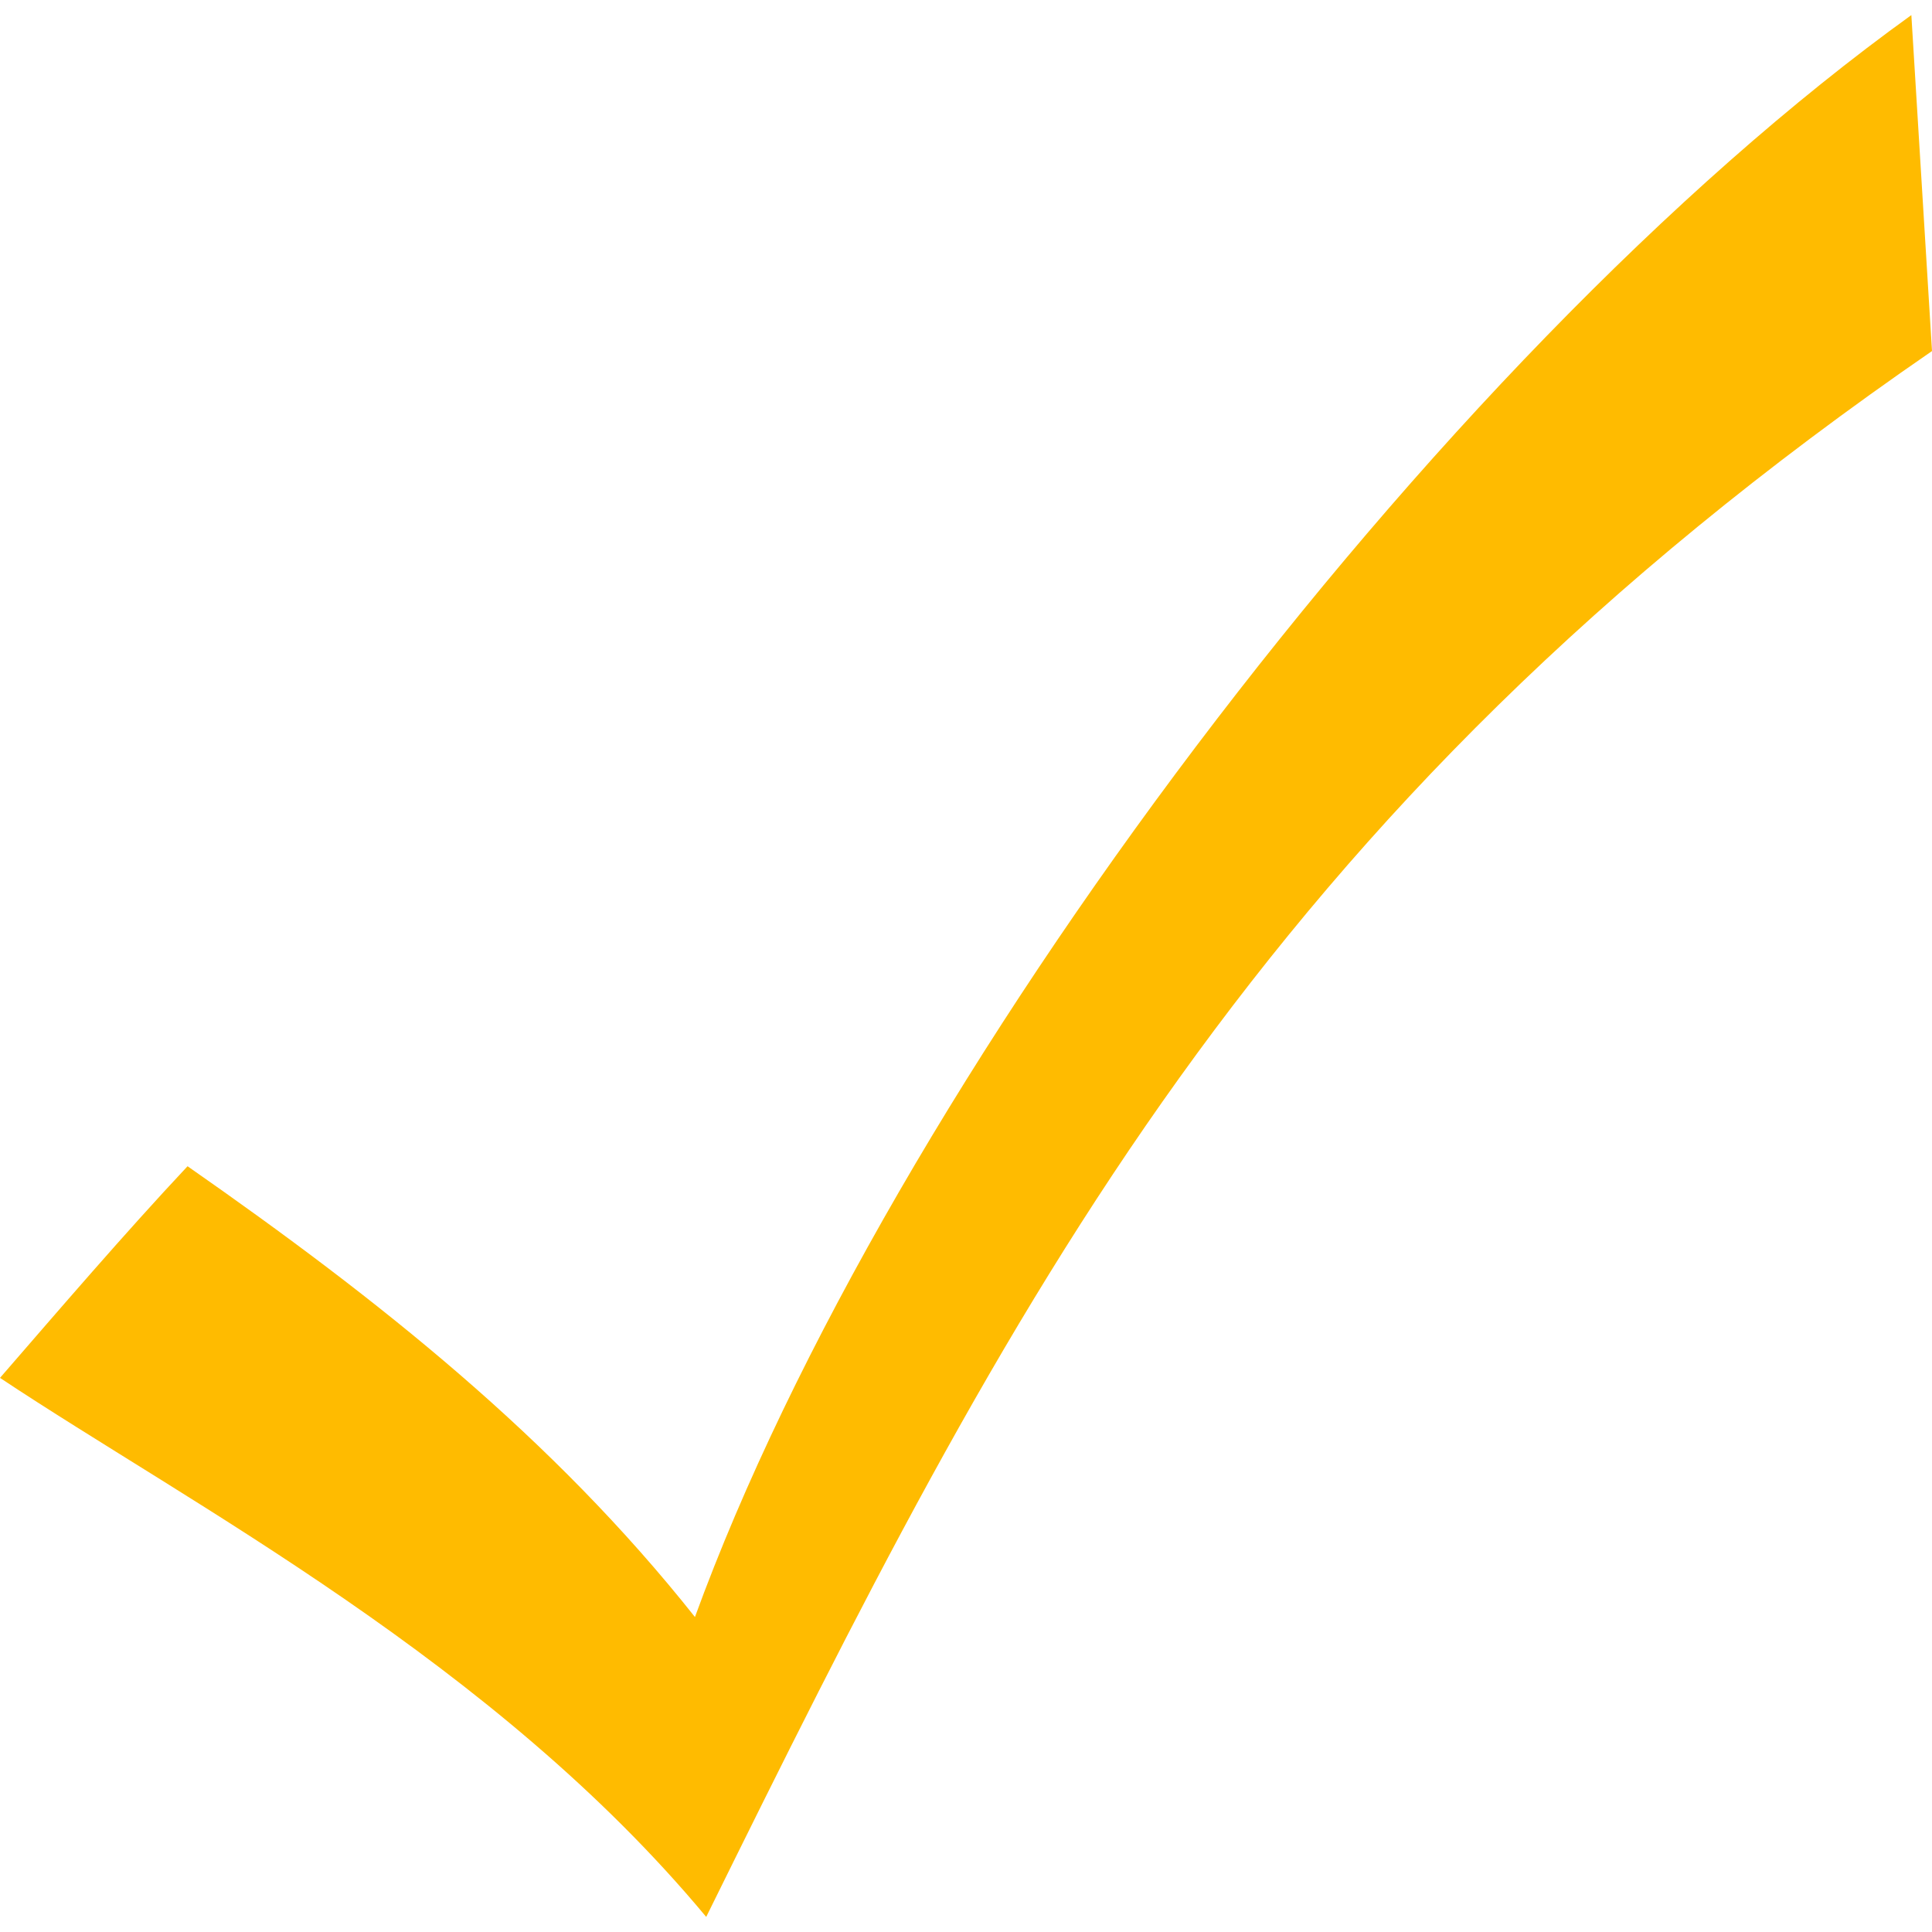 <?xml version="1.0"?>

<svg width="64" height="64" viewBox="0 0 64 64" version="1.1" xmlns="http://www.w3.org/2000/svg" xmlns:xlink="http://www.w3.org/1999/xlink">  <title>Checkmark</title> <desc>Created with Sketch.</desc> <g id="Page-1" stroke="none" stroke-width="1" fill="none" fill-rule="evenodd"> <g id="noun_checkmark_870288-(1)" transform="translate(0, -1)" fill="#FFBB00" fill-rule="nonzero"> <g id="Group" transform="translate(0, 0.638)"> <path d="M63.316,0.862 L64,11.991 C41.617,27.395 33.458,43.466 23.394,63.862 C16.375,55.425 6.353,50.23 -3.55271368e-15,46.006 C1.978,43.726 4.119,41.228 6.213,38.995 C12.566,43.427 18.309,47.989 23.021,53.928 C29.421,36.364 47.453,12.278 63.316,0.862 L63.316,0.862 Z" id="Checkmark"></path> </g> </g> </g>
</svg>